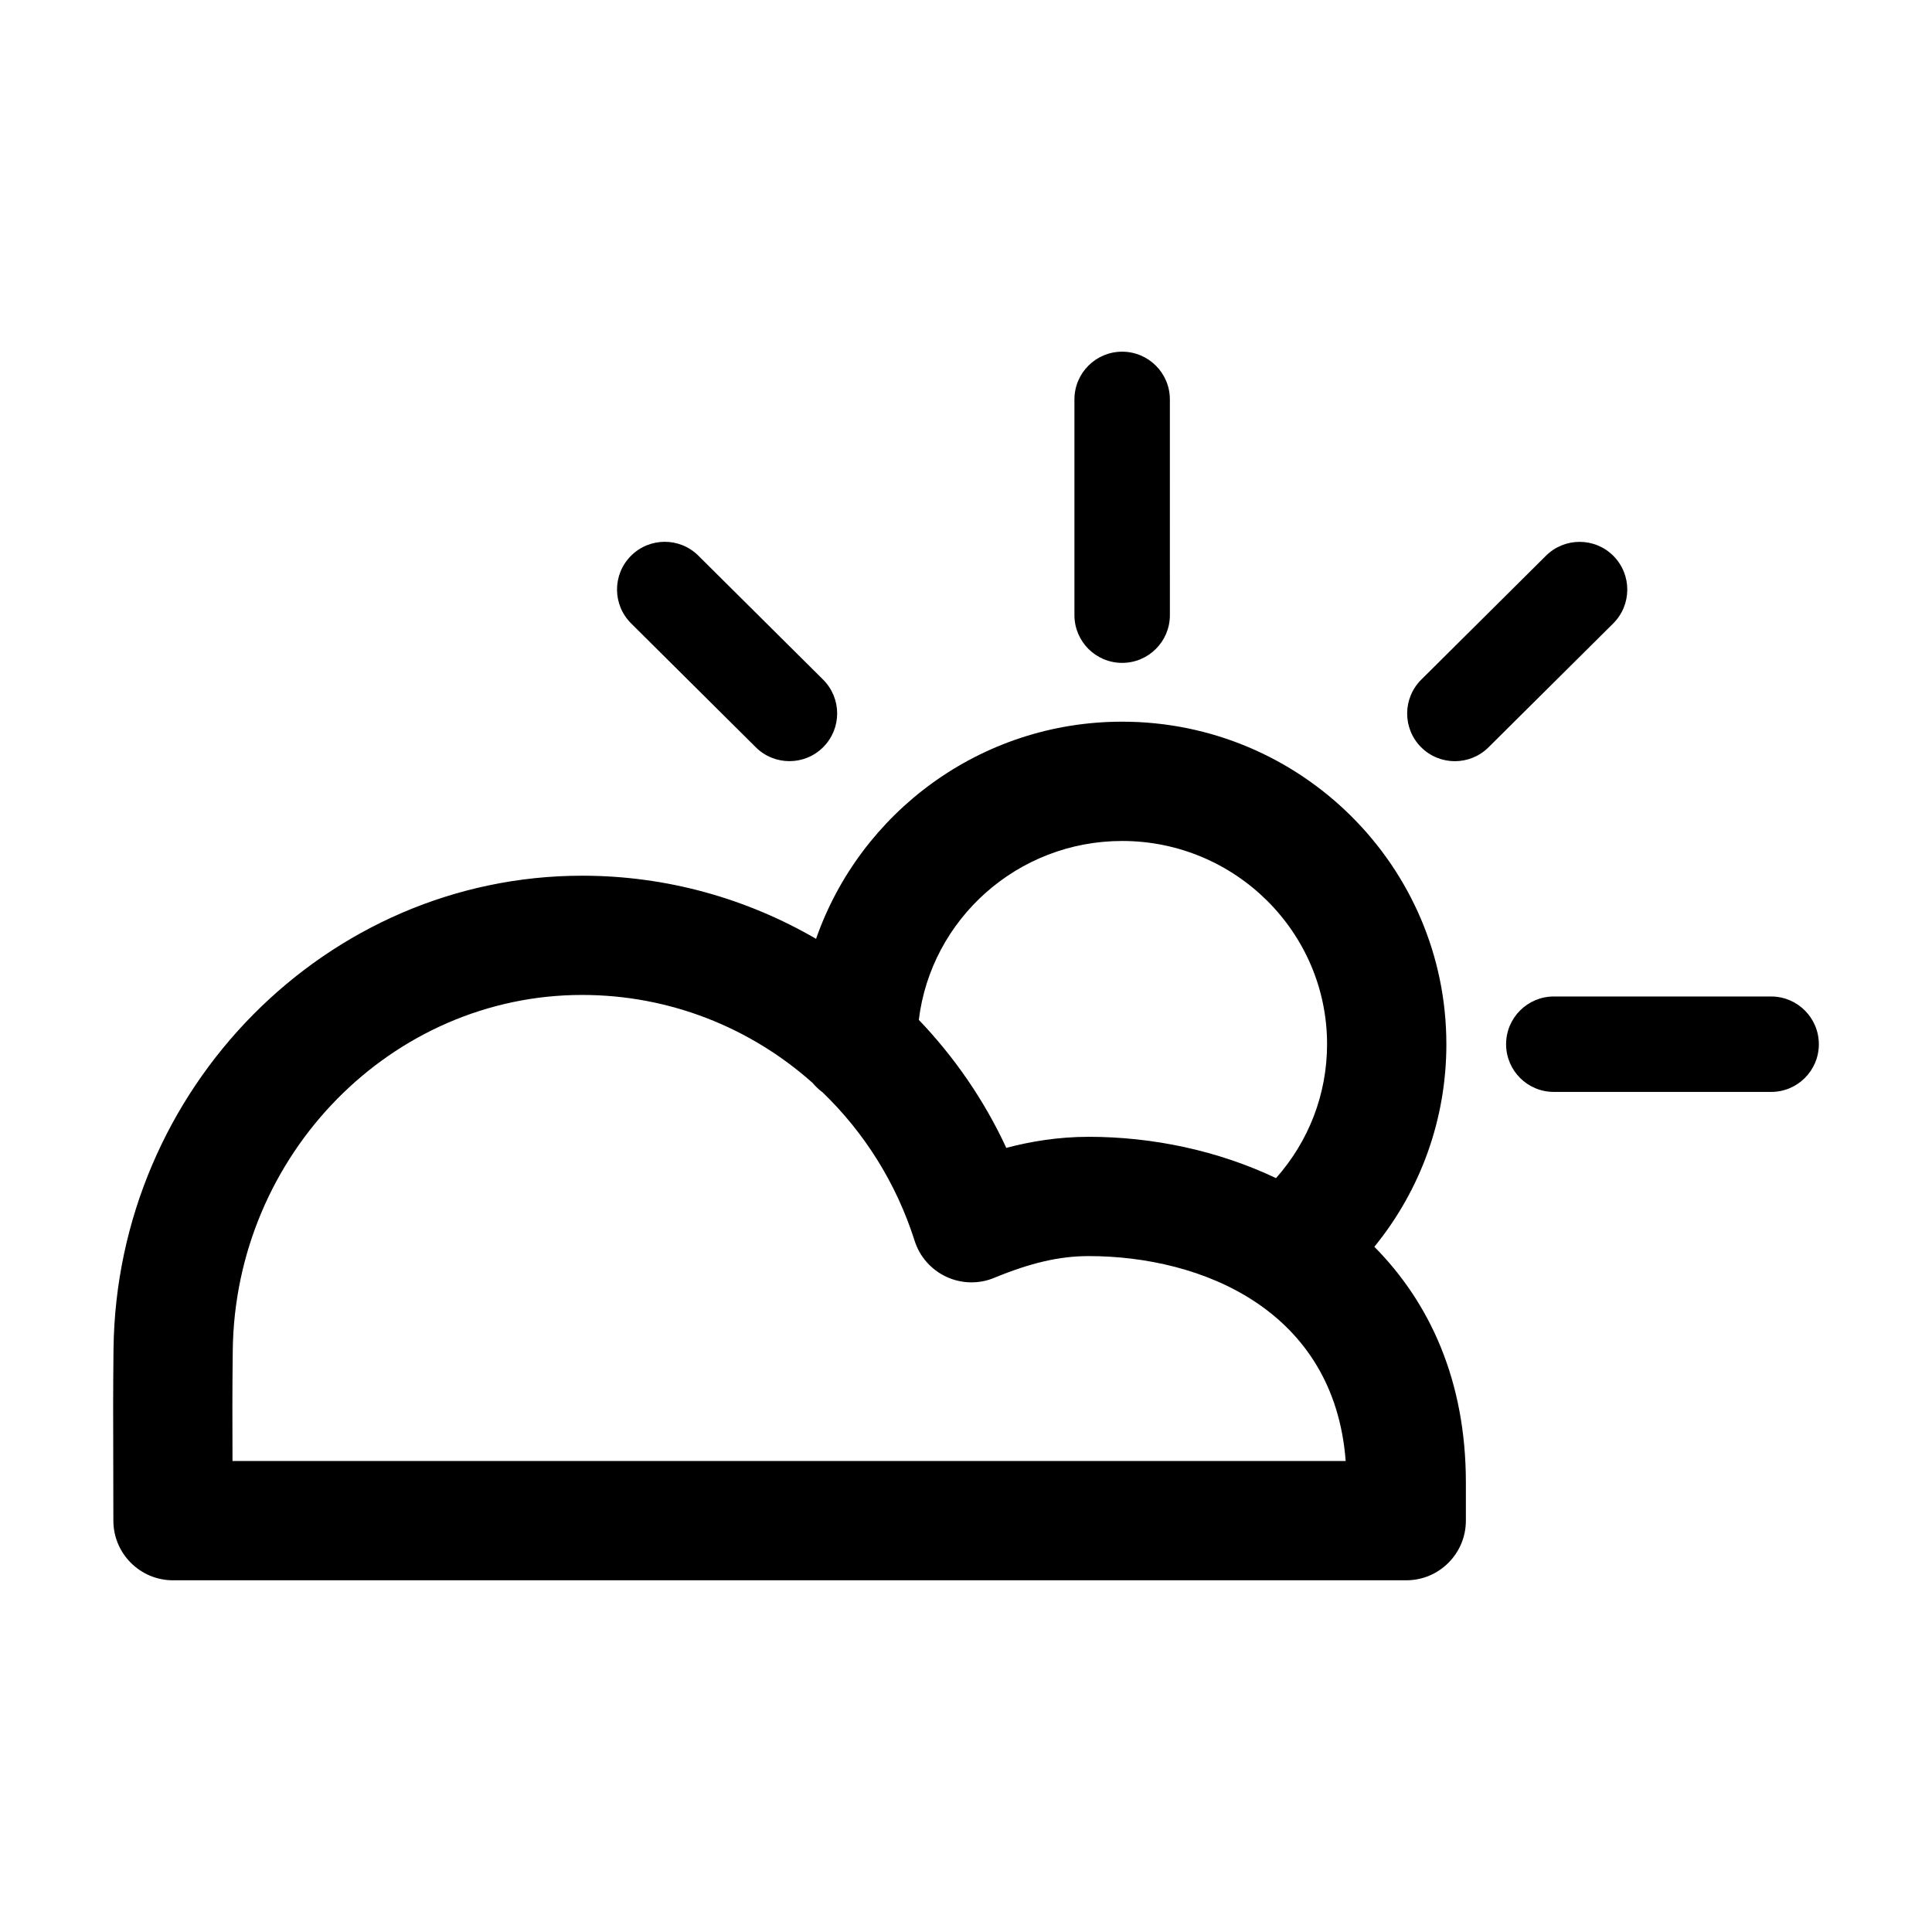 <?xml version="1.0" encoding="UTF-8"?>
<!-- Uploaded to: SVG Repo, www.svgrepo.com, Generator: SVG Repo Mixer Tools -->
<svg fill="#000000" width="800px" height="800px" version="1.1" viewBox="144 144 512 512" xmlns="http://www.w3.org/2000/svg">
 <g>
  <path d="m527.3 420.71c0-47.121-38.543-85.457-85.918-85.457-37.535 0-69.449 24.105-81.117 57.547-18.391-10.691-39.598-16.73-61.973-16.73-67.676 0-123.4 56.285-124.21 125.45-0.125 11.012-0.105 18.645-0.07 28.449l0.031 17.008c0 8.73 7.078 15.816 15.805 15.816h326.82c8.727 0 15.805-7.074 15.805-15.816v-10.07c0-27.004-9.562-47.66-24.254-62.496 12.344-15.16 19.086-33.91 19.086-53.699zm-85.918-53.844c29.945 0 54.305 24.164 54.305 53.848 0 13.215-4.812 25.668-13.527 35.5-15.426-7.324-32.746-10.949-49.652-10.949-8.039 0-15.422 1.238-21.828 2.934-5.898-12.73-13.801-24.117-23.184-33.926 3.238-26.664 26.141-47.406 53.887-47.406zm-235.77 164.32v-1.32c-0.035-9.637-0.059-17.141 0.07-27.977 0.605-51.953 42.145-94.219 92.594-94.219 23.09 0 44.535 8.609 61 23.25 0.812 0.945 1.703 1.812 2.715 2.559 10.973 10.578 19.496 23.93 24.391 39.332 1.34 4.223 4.383 7.672 8.398 9.547 4.004 1.863 8.613 1.98 12.707 0.277 9.633-3.977 17.336-5.758 25.008-5.758 30.121 0 65.086 14.359 68.125 54.305z"/>
  <path d="m441.38 319.67c6.984 0 12.652-5.664 12.652-12.645l-0.004-57.18c0-6.984-5.668-12.645-12.652-12.645s-12.641 5.664-12.641 12.645v57.176c0.004 6.984 5.66 12.648 12.645 12.648z"/>
  <path d="m613.37 408.08h-57.594c-6.984 0-12.645 5.668-12.645 12.645 0 6.992 5.664 12.645 12.645 12.645h57.594c6.988 0 12.645-5.652 12.645-12.645-0.004-6.977-5.672-12.645-12.645-12.645z"/>
  <path d="m571.58 291.33c-4.926-4.957-12.93-4.973-17.879-0.059l-33.051 32.84c-4.957 4.926-4.984 12.93-0.074 17.879 2.473 2.488 5.727 3.734 8.973 3.734 3.231 0 6.445-1.223 8.918-3.672l33.051-32.832c4.949-4.934 4.973-12.934 0.062-17.891z"/>
  <path d="m344.3 342.04c2.465 2.453 5.688 3.672 8.914 3.672 3.25 0 6.504-1.246 8.969-3.734 4.922-4.949 4.898-12.953-0.059-17.879l-33.051-32.84c-4.938-4.918-12.953-4.898-17.879 0.059-4.922 4.957-4.898 12.957 0.059 17.887z"/>
 </g>
</svg>